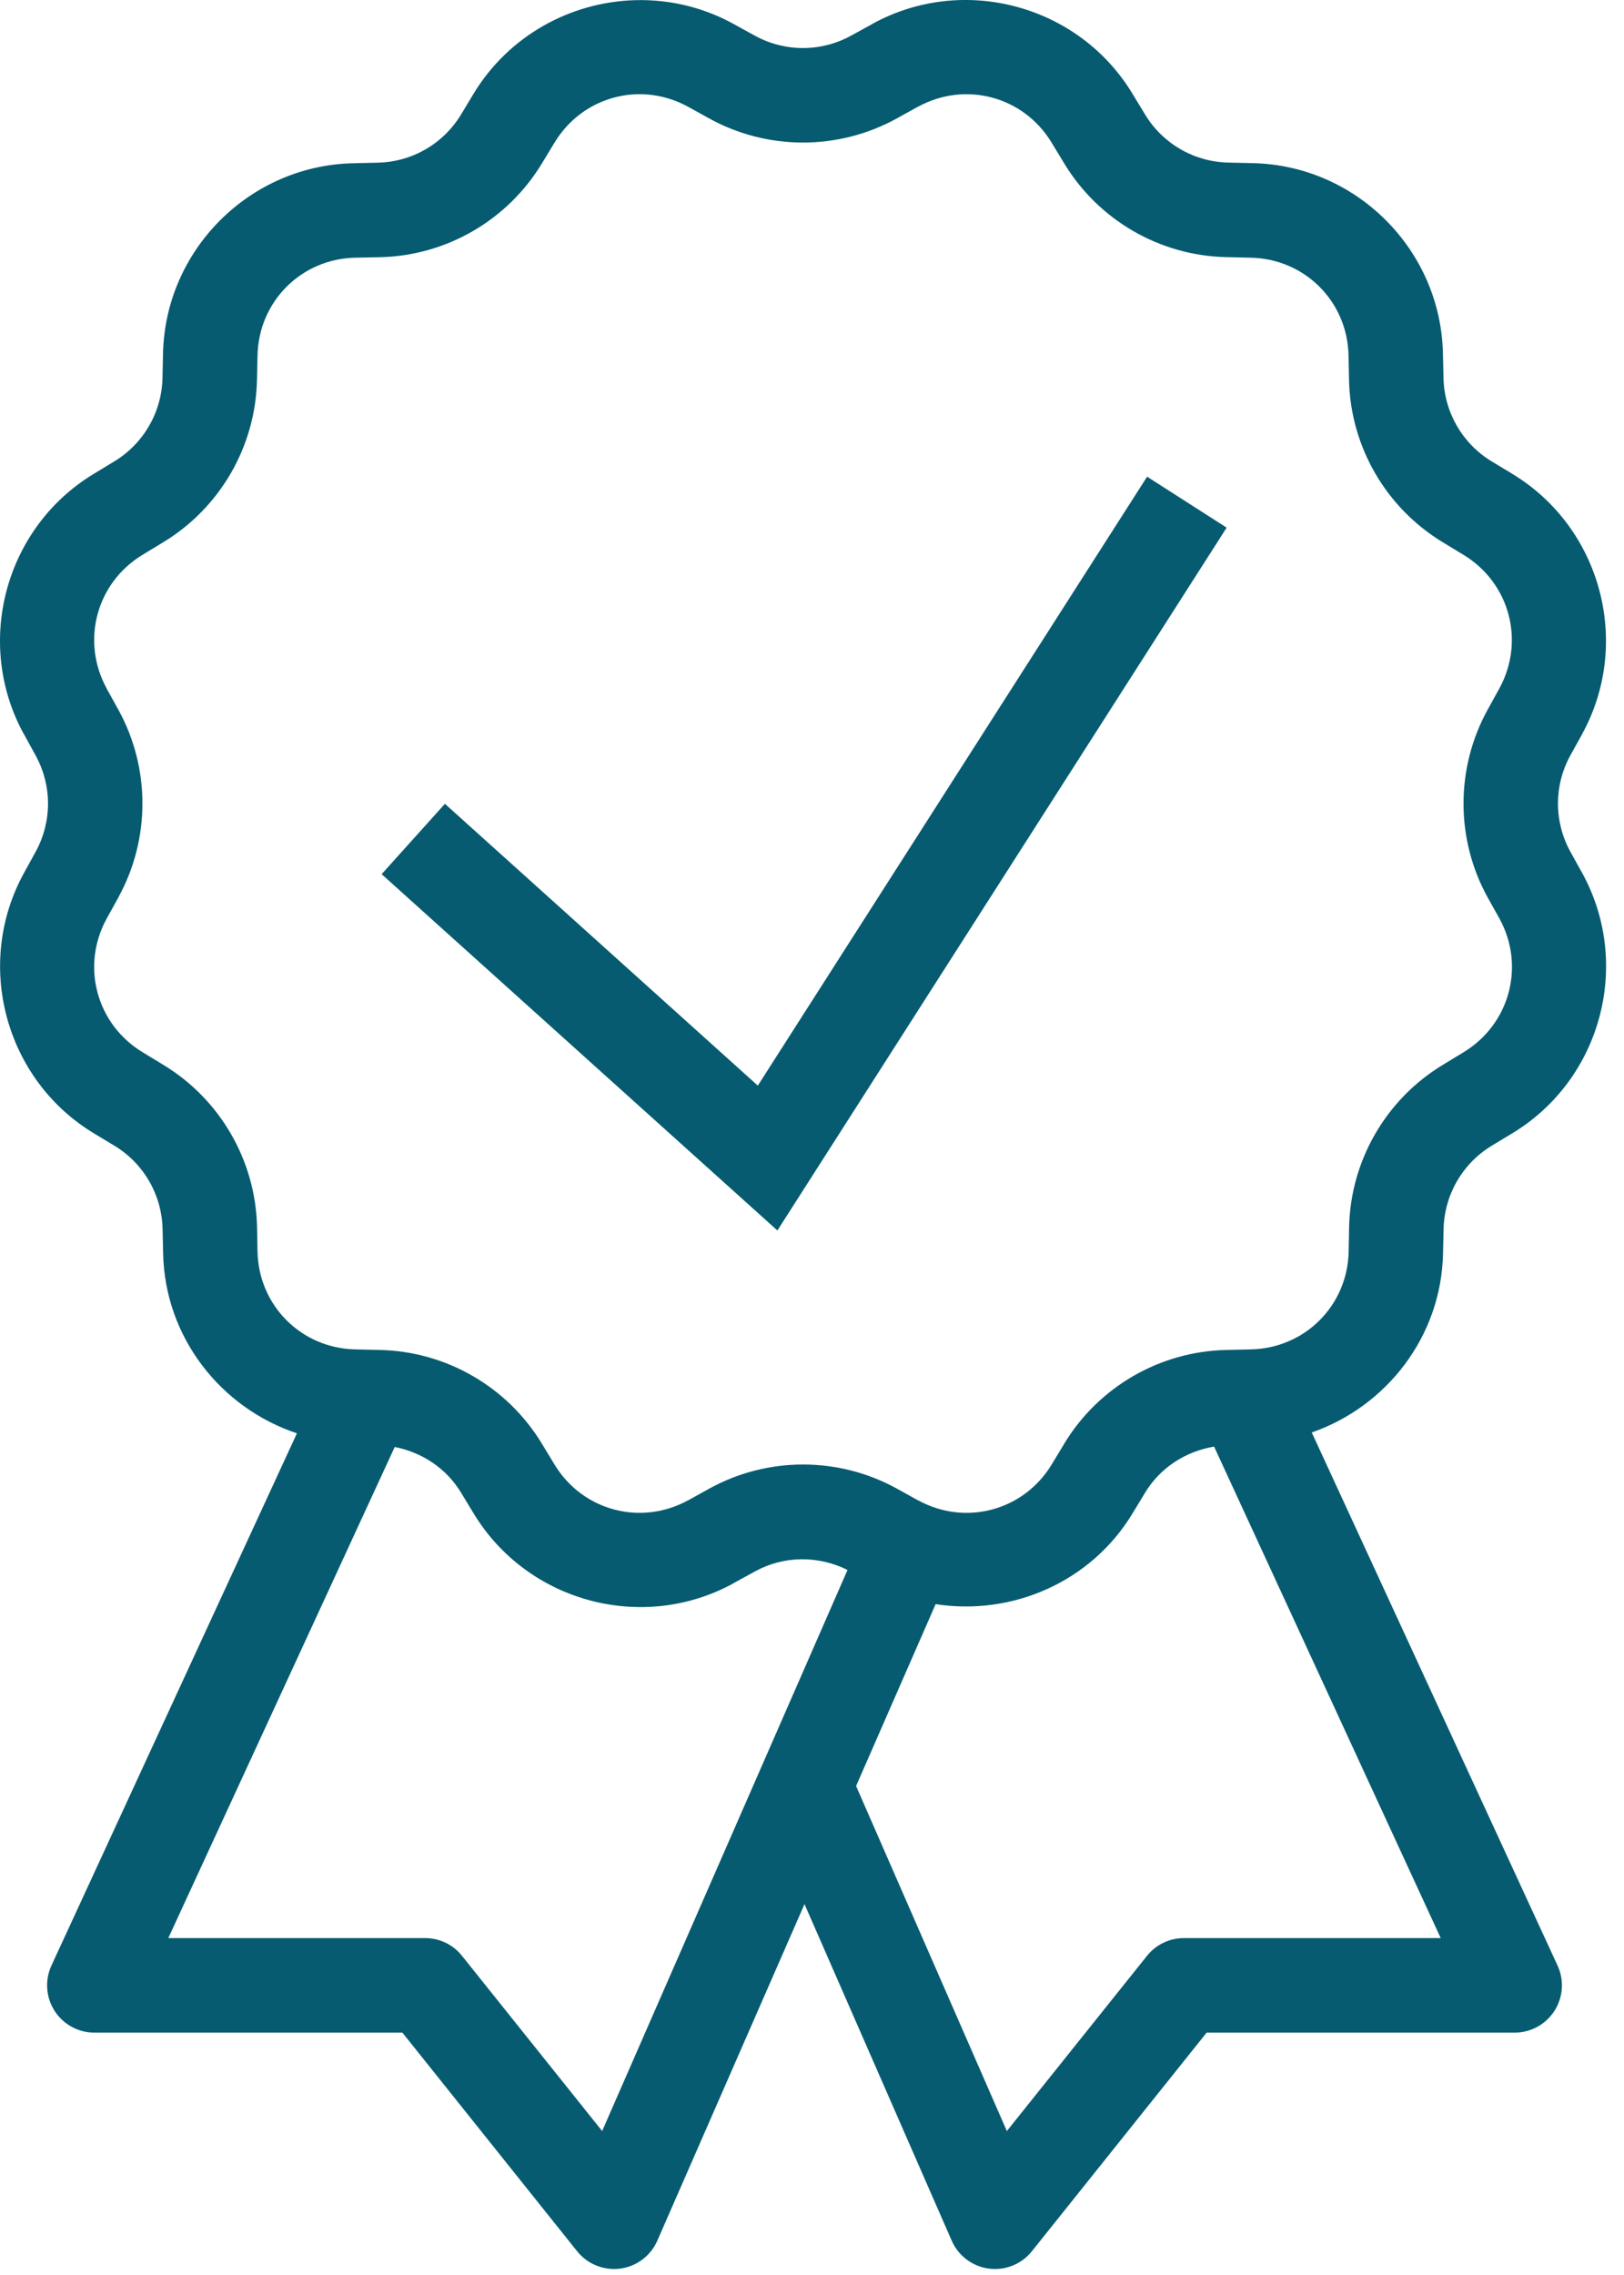 <svg width="55" height="77" viewBox="0 0 55 77" fill="none" xmlns="http://www.w3.org/2000/svg">
<path d="M21.496 0.006C19.327 0.071 17.231 1.201 16.037 3.175L15.615 3.875C15.013 4.87 13.951 5.482 12.79 5.506H12.787L11.968 5.525C8.455 5.598 5.593 8.458 5.521 11.972L5.503 12.79C5.479 13.951 4.864 15.015 3.871 15.616L3.171 16.041C0.165 17.86 -0.885 21.77 0.809 24.85H0.812L1.206 25.569C1.766 26.586 1.766 27.814 1.206 28.831L0.812 29.547C-0.881 32.626 0.166 36.536 3.175 38.356L3.875 38.778C4.869 39.38 5.482 40.442 5.506 41.603V41.606L5.525 42.425C5.584 45.267 7.479 47.655 10.056 48.512L1.743 66.525C1.63 66.769 1.581 67.037 1.599 67.305C1.617 67.573 1.703 67.832 1.848 68.059C1.992 68.285 2.192 68.471 2.428 68.6C2.663 68.729 2.928 68.797 3.196 68.797H13.628L19.546 76.197C19.719 76.412 19.943 76.579 20.199 76.681C20.455 76.784 20.733 76.819 21.006 76.783C21.279 76.747 21.538 76.641 21.758 76.475C21.978 76.309 22.152 76.09 22.262 75.837L27.246 64.447L32.231 75.837C32.341 76.09 32.515 76.309 32.735 76.475C32.955 76.641 33.214 76.747 33.487 76.783C33.76 76.819 34.038 76.784 34.294 76.681C34.55 76.579 34.774 76.412 34.946 76.197L40.865 68.797H51.296C51.565 68.797 51.83 68.729 52.065 68.6C52.301 68.471 52.5 68.285 52.645 68.059C52.79 67.832 52.875 67.573 52.894 67.305C52.912 67.037 52.862 66.769 52.749 66.525L44.425 48.484C46.958 47.603 48.813 45.236 48.871 42.425V42.422L48.89 41.606V41.603C48.914 40.442 49.529 39.378 50.521 38.778L51.224 38.353C54.231 36.533 55.277 32.627 53.584 29.547L53.581 29.544L53.181 28.822C52.624 27.806 52.625 26.581 53.184 25.566L53.581 24.85V24.847C55.273 21.769 54.227 17.861 51.221 16.041L51.218 16.037L50.518 15.616C49.524 15.013 48.911 13.951 48.887 12.79V12.787L48.868 11.972V11.969C48.795 8.455 45.935 5.593 42.421 5.522L41.603 5.503C40.442 5.479 39.378 4.865 38.778 3.872L38.353 3.172C36.533 0.163 32.623 -0.884 29.543 0.809V0.812L28.825 1.206C27.807 1.766 26.579 1.766 25.562 1.206L24.846 0.812C24.077 0.389 23.256 0.137 22.428 0.044C22.117 0.009 21.806 -0.003 21.496 0.006ZM21.415 3.197C22.048 3.151 22.704 3.284 23.306 3.615L24.018 4.009C25.993 5.097 28.396 5.097 30.371 4.009L31.087 3.612V3.615C32.693 2.733 34.667 3.26 35.615 4.828L36.04 5.528C37.206 7.455 39.282 8.655 41.534 8.703L42.356 8.722C44.188 8.759 45.634 10.202 45.671 12.034V12.037L45.687 12.856C45.733 15.11 46.935 17.186 48.862 18.353L49.562 18.778C51.129 19.726 51.658 21.698 50.778 23.303L50.381 24.022C49.293 25.997 49.293 28.397 50.381 30.372L50.384 30.375V30.378L50.781 31.087C51.663 32.692 51.132 34.667 49.565 35.615L48.865 36.041C46.936 37.207 45.737 39.284 45.69 41.537L45.675 42.356V42.359C45.637 44.192 44.191 45.634 42.359 45.672L41.537 45.691C39.285 45.738 37.21 46.936 36.043 48.862V48.865L35.618 49.566C34.67 51.133 32.696 51.661 31.09 50.778V50.781L30.375 50.384C28.4 49.296 25.996 49.296 24.021 50.384L23.306 50.781V50.778C21.701 51.66 19.726 51.132 18.778 49.566L18.353 48.865C17.187 46.939 15.11 45.738 12.859 45.691H12.856L12.037 45.672C10.205 45.634 8.759 44.192 8.721 42.359V42.356L8.706 41.537C8.659 39.284 7.458 37.208 5.531 36.041L4.831 35.615C3.263 34.667 2.732 32.693 3.615 31.087L4.009 30.375V30.372C5.095 28.397 5.096 25.996 4.009 24.022L3.612 23.306H3.615C2.733 21.701 3.261 19.726 4.828 18.778L5.528 18.353C7.454 17.187 8.655 15.111 8.703 12.859V12.856L8.721 12.037C8.759 10.205 10.201 8.759 12.034 8.722H12.037L12.856 8.706C15.109 8.66 17.186 7.458 18.353 5.531L18.778 4.831C19.252 4.047 19.98 3.521 20.793 3.303C20.997 3.249 21.204 3.212 21.415 3.197ZM38.849 16.134L25.665 36.744L15.068 27.206L12.925 29.587L26.328 41.647L41.543 17.859L38.849 16.134ZM41.118 48.962L48.793 65.597H40.096C39.856 65.597 39.619 65.65 39.403 65.754C39.187 65.858 38.996 66.009 38.846 66.197L34.099 72.128L28.993 60.45L31.687 54.294C34.258 54.695 36.94 53.563 38.356 51.222L38.781 50.522C39.297 49.67 40.155 49.124 41.118 48.962ZM13.368 48.975C14.295 49.157 15.117 49.698 15.615 50.522L16.04 51.222C17.86 54.228 21.77 55.278 24.849 53.584V53.581L25.568 53.187C26.545 52.65 27.711 52.643 28.703 53.137L20.393 72.128L15.646 66.197C15.496 66.009 15.306 65.858 15.09 65.754C14.873 65.65 14.636 65.597 14.396 65.597H5.7L13.368 48.975Z" fill="#065B70"/>
</svg>

